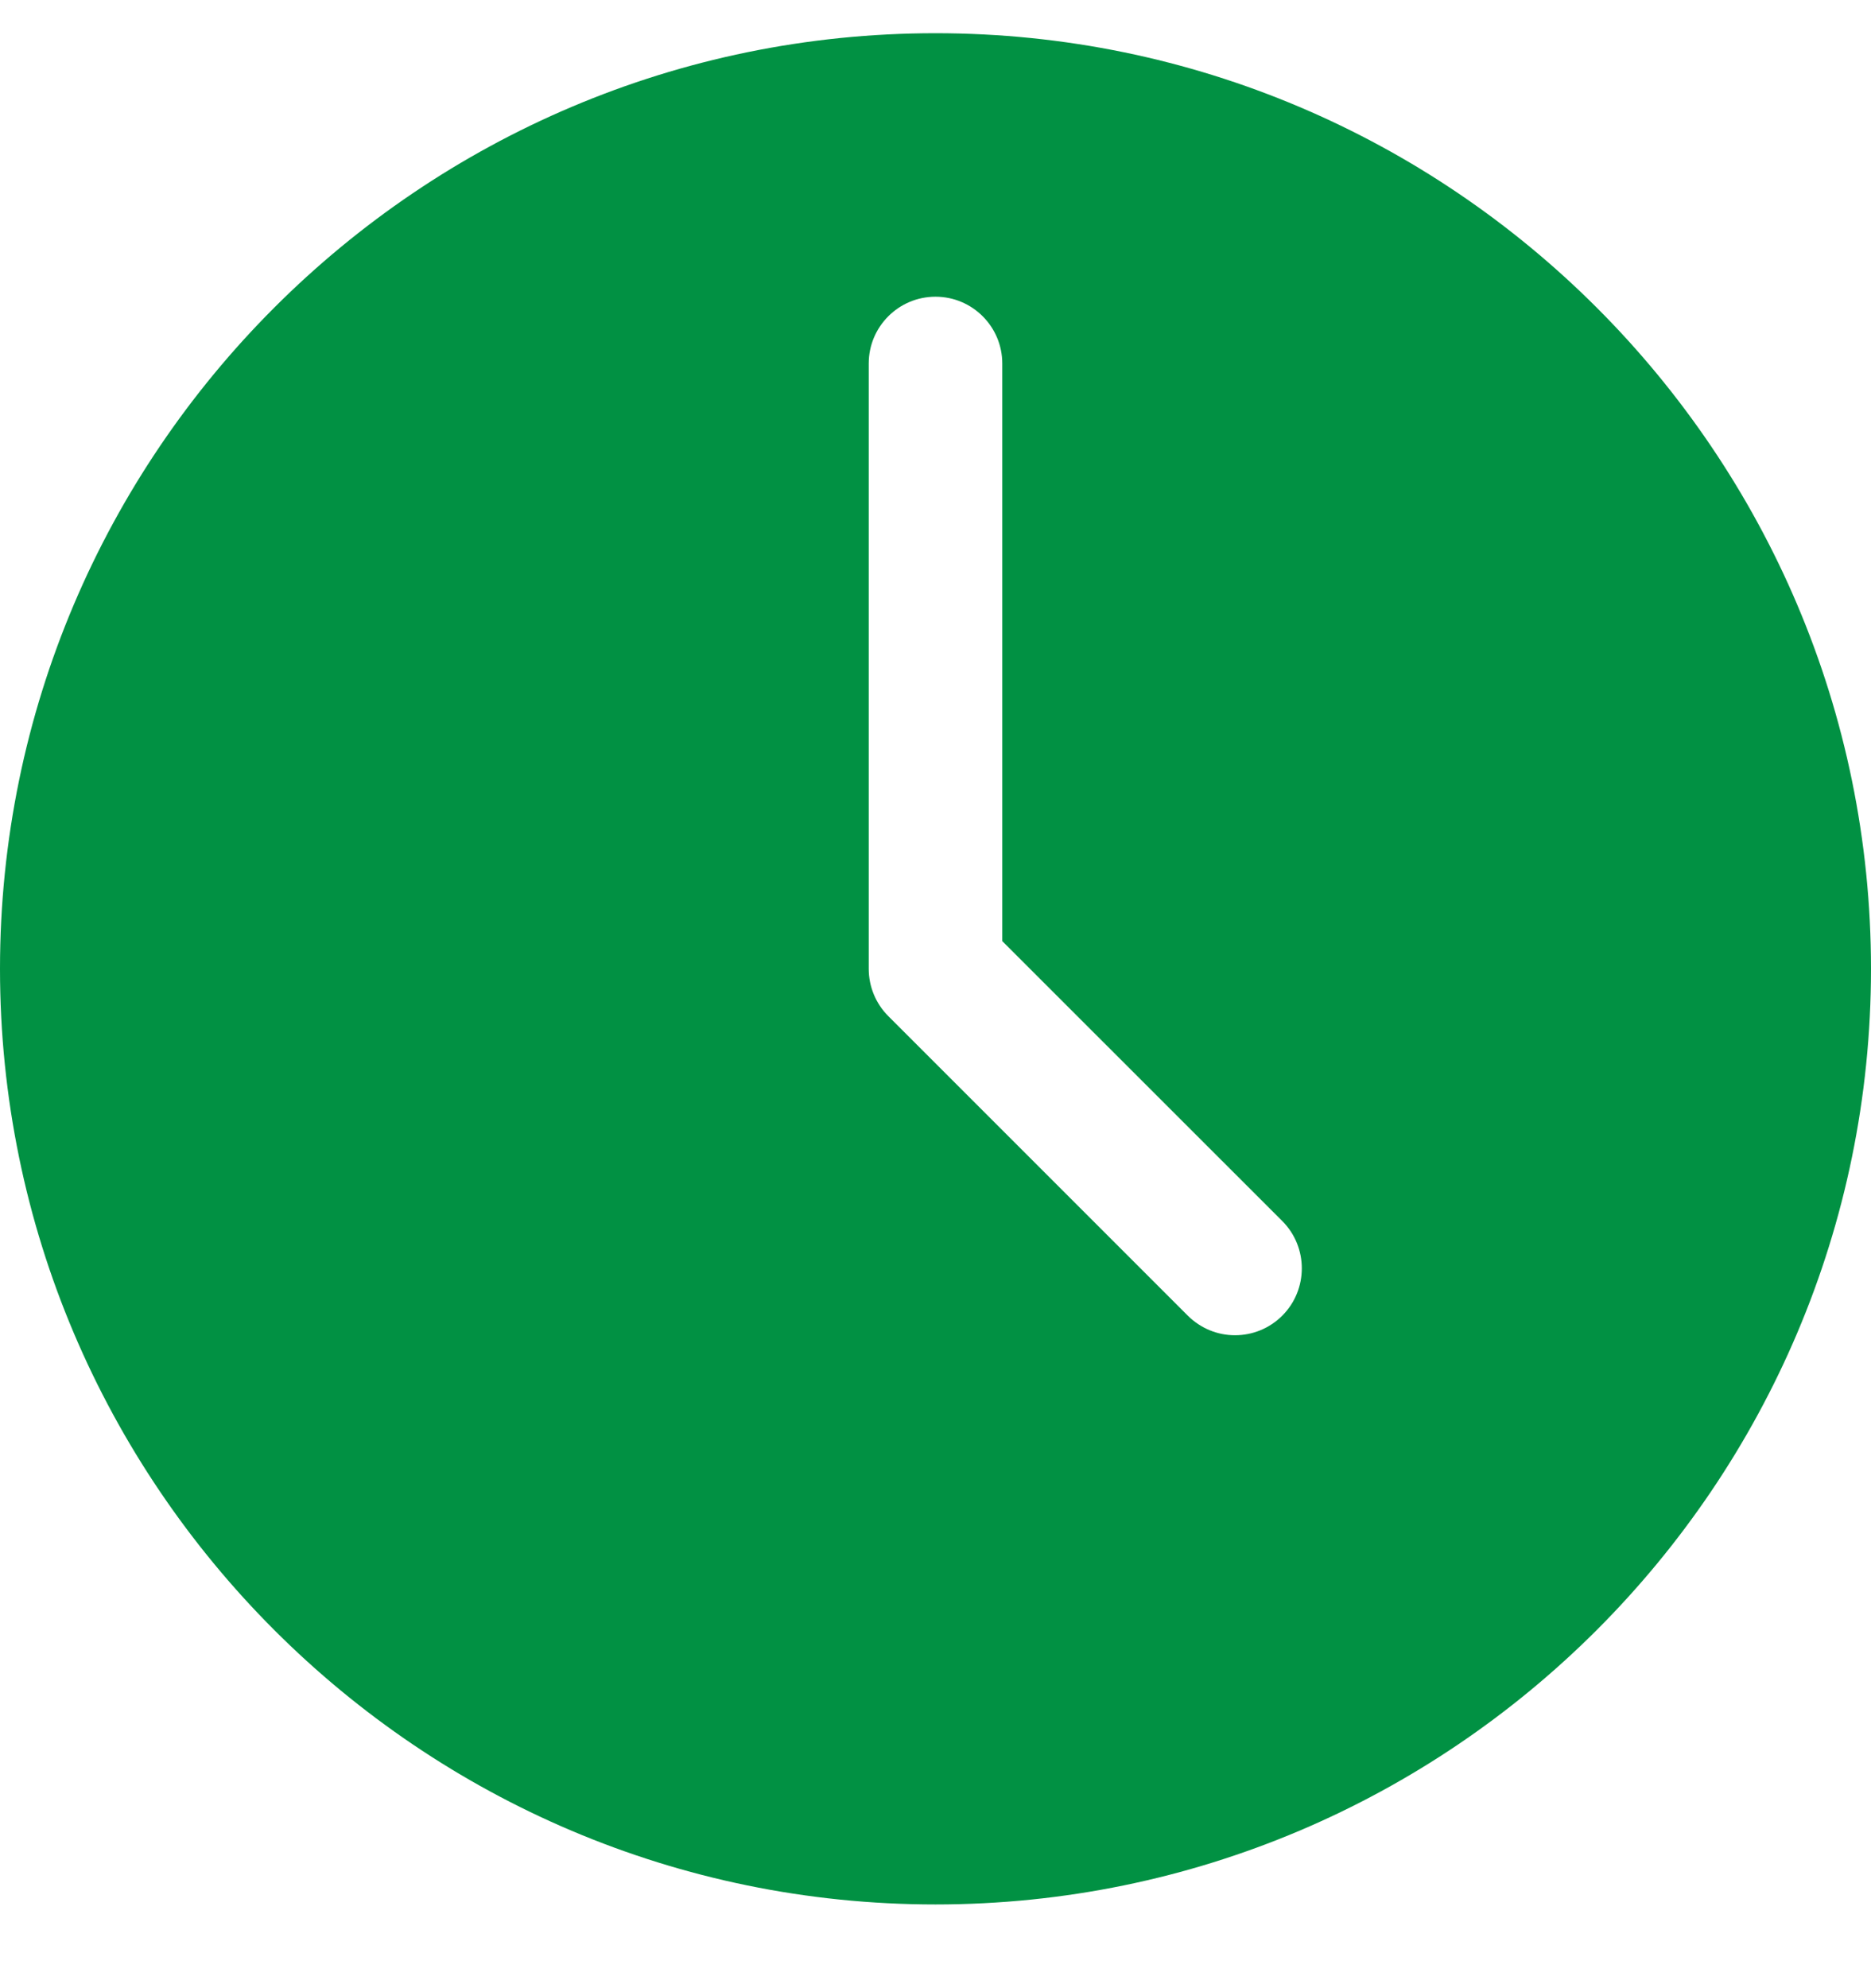 <svg width="16" height="17" viewBox="0 0 16 17" fill="none" xmlns="http://www.w3.org/2000/svg">
<g clip-path="url(#clip0_587_51)">
<path fill-rule="evenodd" clip-rule="evenodd" d="M0 8.284C0 12.695 3.589 16.284 8 16.284C12.411 16.284 16 12.695 16 8.284C16 3.873 12.411 0.284 8 0.284C3.589 0.284 0 3.873 0 8.284ZM10.157 11.249L7.596 8.688C7.489 8.581 7.429 8.435 7.429 8.284V3.108C7.429 2.793 7.685 2.537 8 2.537C8.315 2.537 8.571 2.793 8.571 3.108V8.047L10.966 10.441C11.188 10.664 11.188 11.026 10.966 11.249C10.854 11.361 10.708 11.417 10.561 11.417C10.415 11.417 10.27 11.361 10.157 11.249Z" fill="#019143"/>
</g>
<defs>
<clipPath id="clip0_587_51">
<rect width="16" height="16" fill="white" transform="translate(0 0.284)"/>
</clipPath>
</defs>
</svg>
